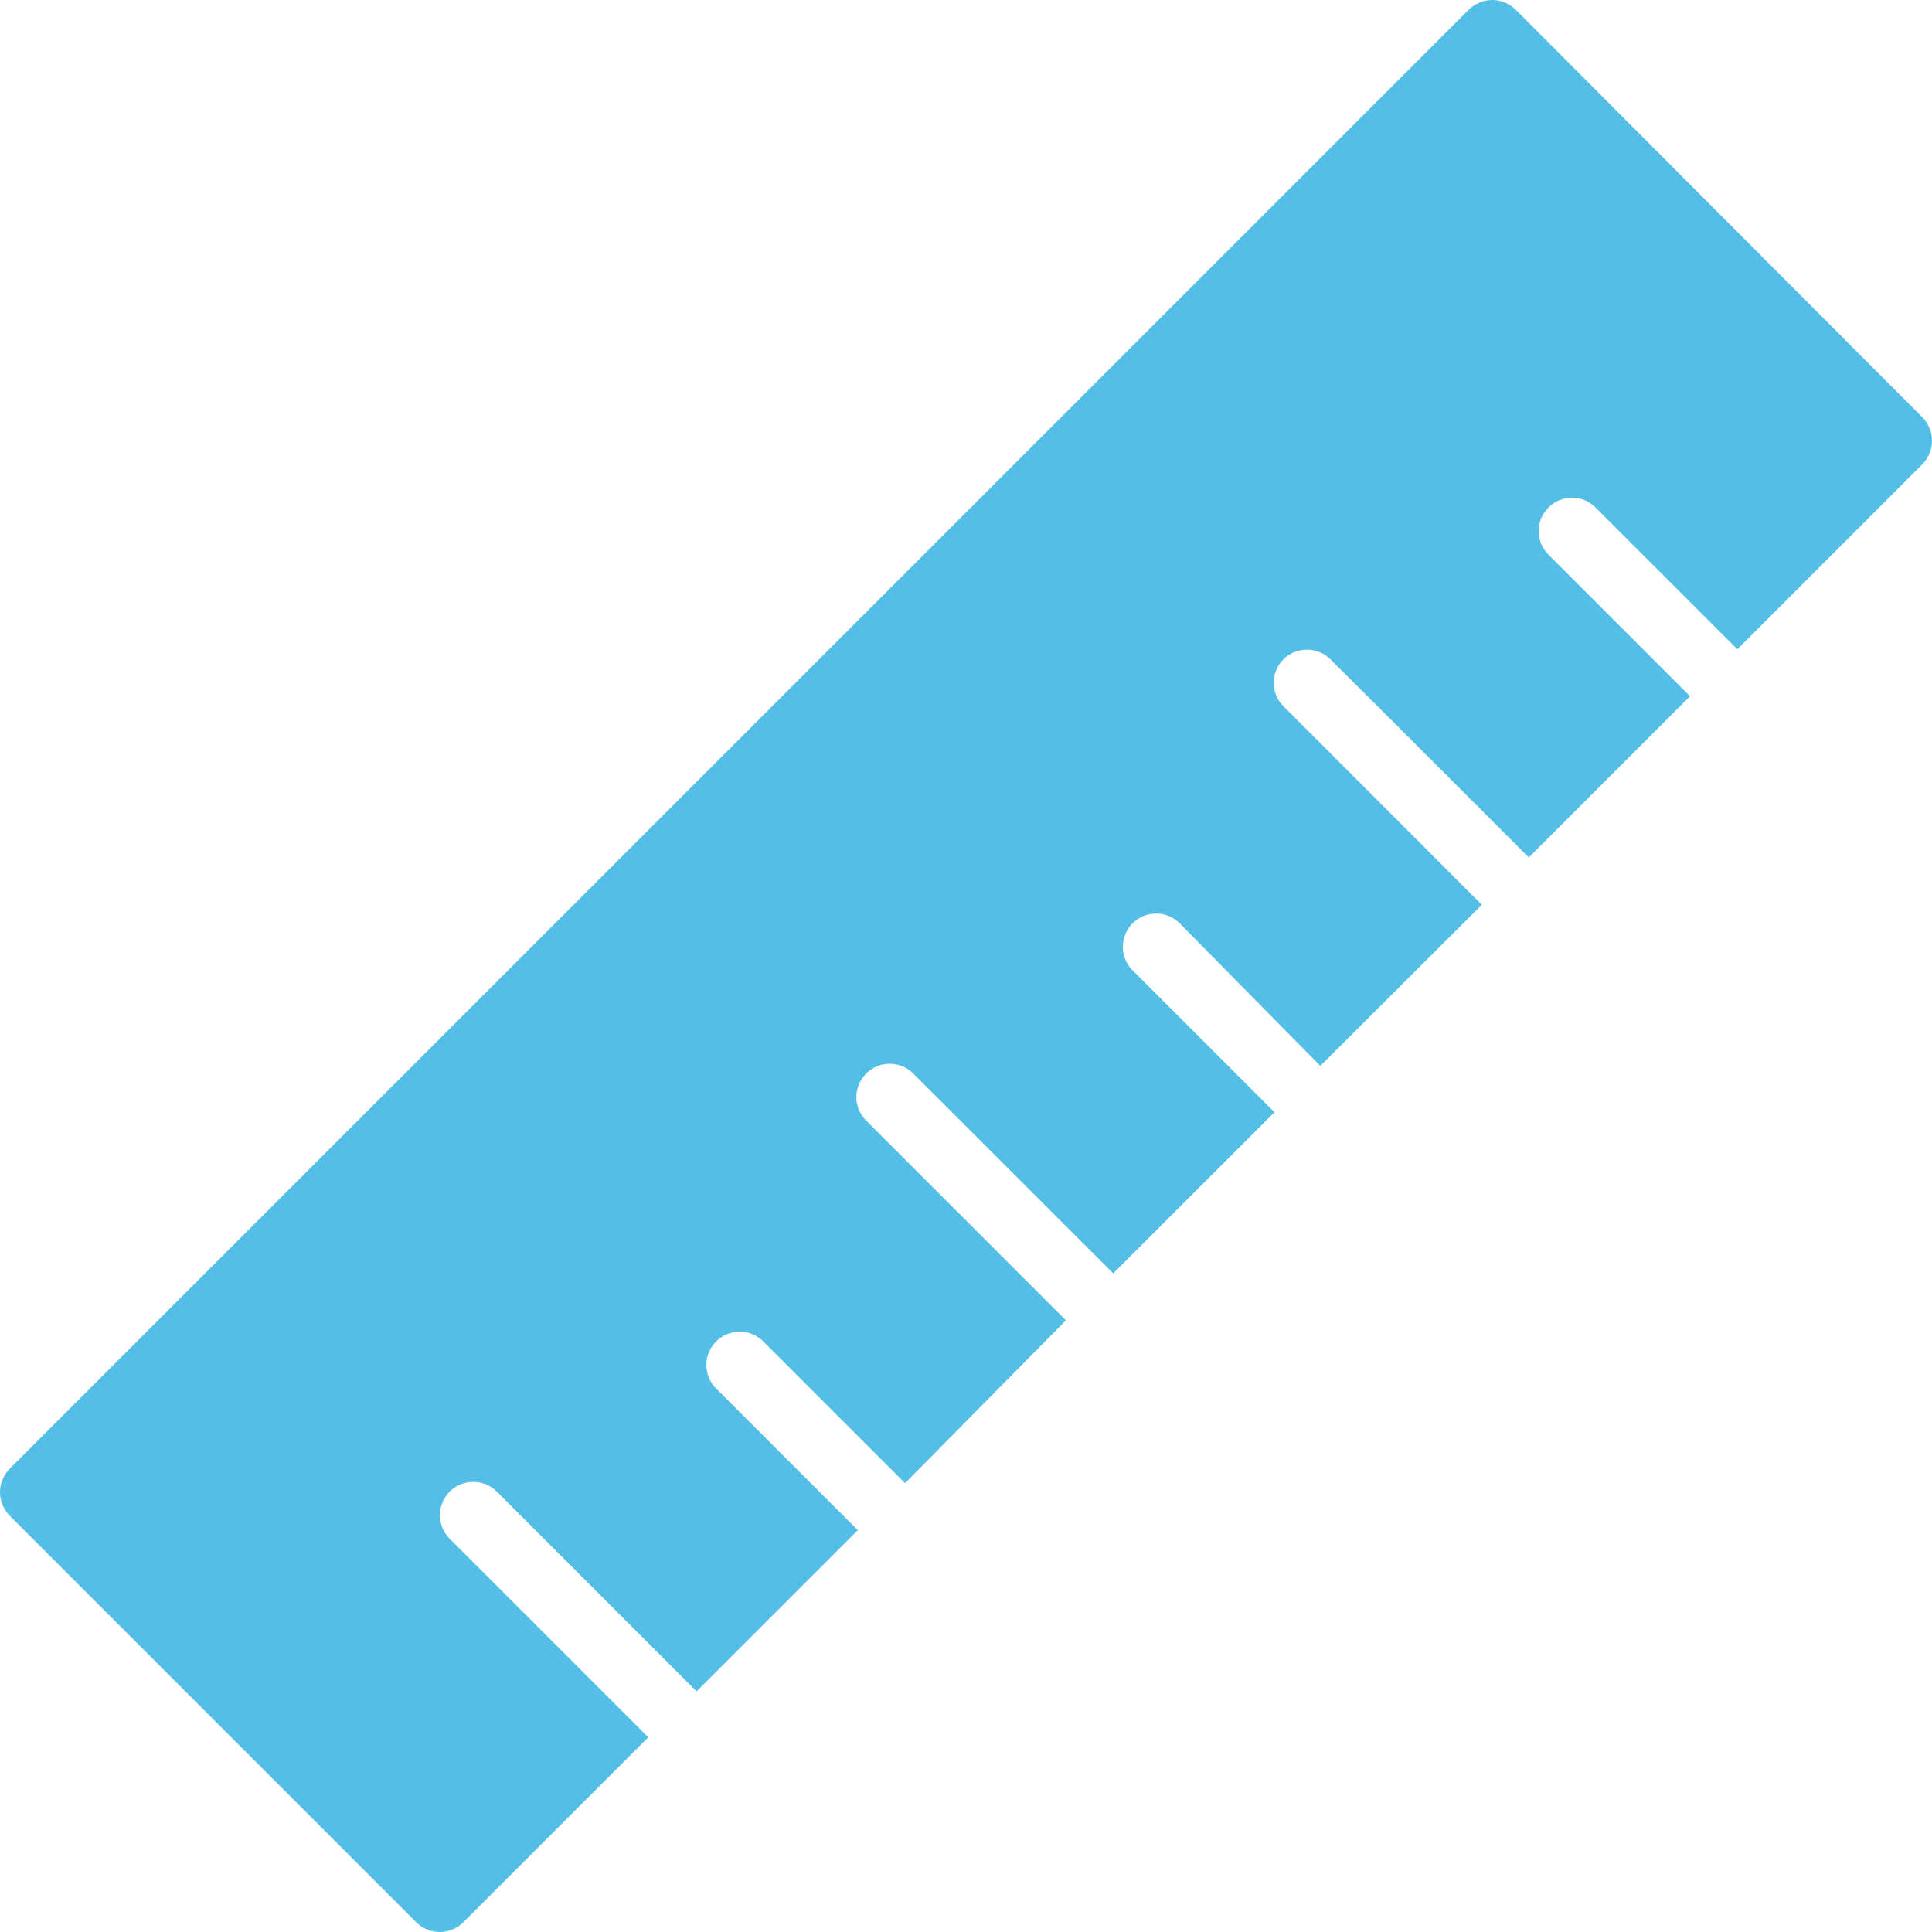 <svg width="20" height="20" viewBox="0 0 20 20" fill="none" xmlns="http://www.w3.org/2000/svg">
<path d="M4.656 15.93C4.624 15.898 4.598 15.86 4.581 15.818C4.563 15.776 4.554 15.731 4.554 15.685C4.554 15.64 4.563 15.595 4.581 15.553C4.598 15.511 4.624 15.472 4.656 15.44C4.721 15.376 4.808 15.34 4.899 15.34C4.99 15.34 5.078 15.376 5.142 15.44L7.211 17.509L8.88 15.84L7.414 14.375C7.382 14.343 7.356 14.305 7.339 14.263C7.321 14.221 7.312 14.176 7.312 14.13C7.312 14.085 7.321 14.04 7.339 13.998C7.356 13.956 7.382 13.918 7.414 13.885C7.479 13.821 7.566 13.785 7.657 13.785C7.748 13.785 7.836 13.821 7.9 13.885L9.369 15.354L11.034 13.668L8.966 11.6C8.902 11.535 8.865 11.448 8.865 11.357C8.865 11.265 8.902 11.178 8.966 11.114C8.998 11.081 9.036 11.056 9.078 11.038C9.12 11.021 9.165 11.012 9.21 11.012C9.256 11.012 9.301 11.021 9.343 11.038C9.385 11.056 9.423 11.081 9.455 11.114L11.524 13.182L13.193 11.514L11.724 10.045C11.66 9.98 11.623 9.893 11.623 9.802C11.623 9.711 11.66 9.623 11.724 9.559C11.756 9.526 11.794 9.501 11.836 9.483C11.878 9.466 11.923 9.457 11.969 9.457C12.014 9.457 12.059 9.466 12.101 9.483C12.143 9.501 12.181 9.526 12.213 9.559L13.668 11.034L15.34 9.366L13.872 7.897L13.286 7.311C13.221 7.246 13.185 7.159 13.185 7.068C13.185 6.977 13.221 6.889 13.286 6.825C13.35 6.761 13.438 6.725 13.529 6.725C13.62 6.725 13.707 6.761 13.772 6.825L14.361 7.411L15.826 8.876L17.495 7.207L16.03 5.742C15.998 5.71 15.972 5.672 15.954 5.63C15.937 5.588 15.928 5.543 15.928 5.497C15.928 5.452 15.937 5.407 15.954 5.365C15.972 5.323 15.998 5.285 16.03 5.253C16.094 5.188 16.182 5.152 16.273 5.152C16.364 5.152 16.451 5.188 16.516 5.253L17.985 6.721L19.898 4.808C19.93 4.776 19.956 4.738 19.974 4.696C19.991 4.654 20 4.609 20 4.563C20 4.518 19.991 4.473 19.974 4.431C19.956 4.389 19.93 4.35 19.898 4.318L15.692 0.102C15.66 0.07 15.622 0.044 15.58 0.027C15.538 0.009 15.493 0 15.447 0C15.402 0 15.357 0.009 15.315 0.027C15.273 0.044 15.235 0.07 15.202 0.102L0.102 15.202C0.07 15.235 0.044 15.273 0.027 15.315C0.009 15.357 0 15.402 0 15.447C0 15.493 0.009 15.538 0.027 15.58C0.044 15.622 0.07 15.66 0.102 15.692L4.308 19.898C4.34 19.93 4.378 19.956 4.42 19.974C4.462 19.991 4.507 20 4.553 20C4.598 20 4.643 19.991 4.685 19.974C4.727 19.956 4.766 19.93 4.798 19.898L6.711 17.985L4.656 15.93Z" fill="#54BFE6"/>
</svg>
